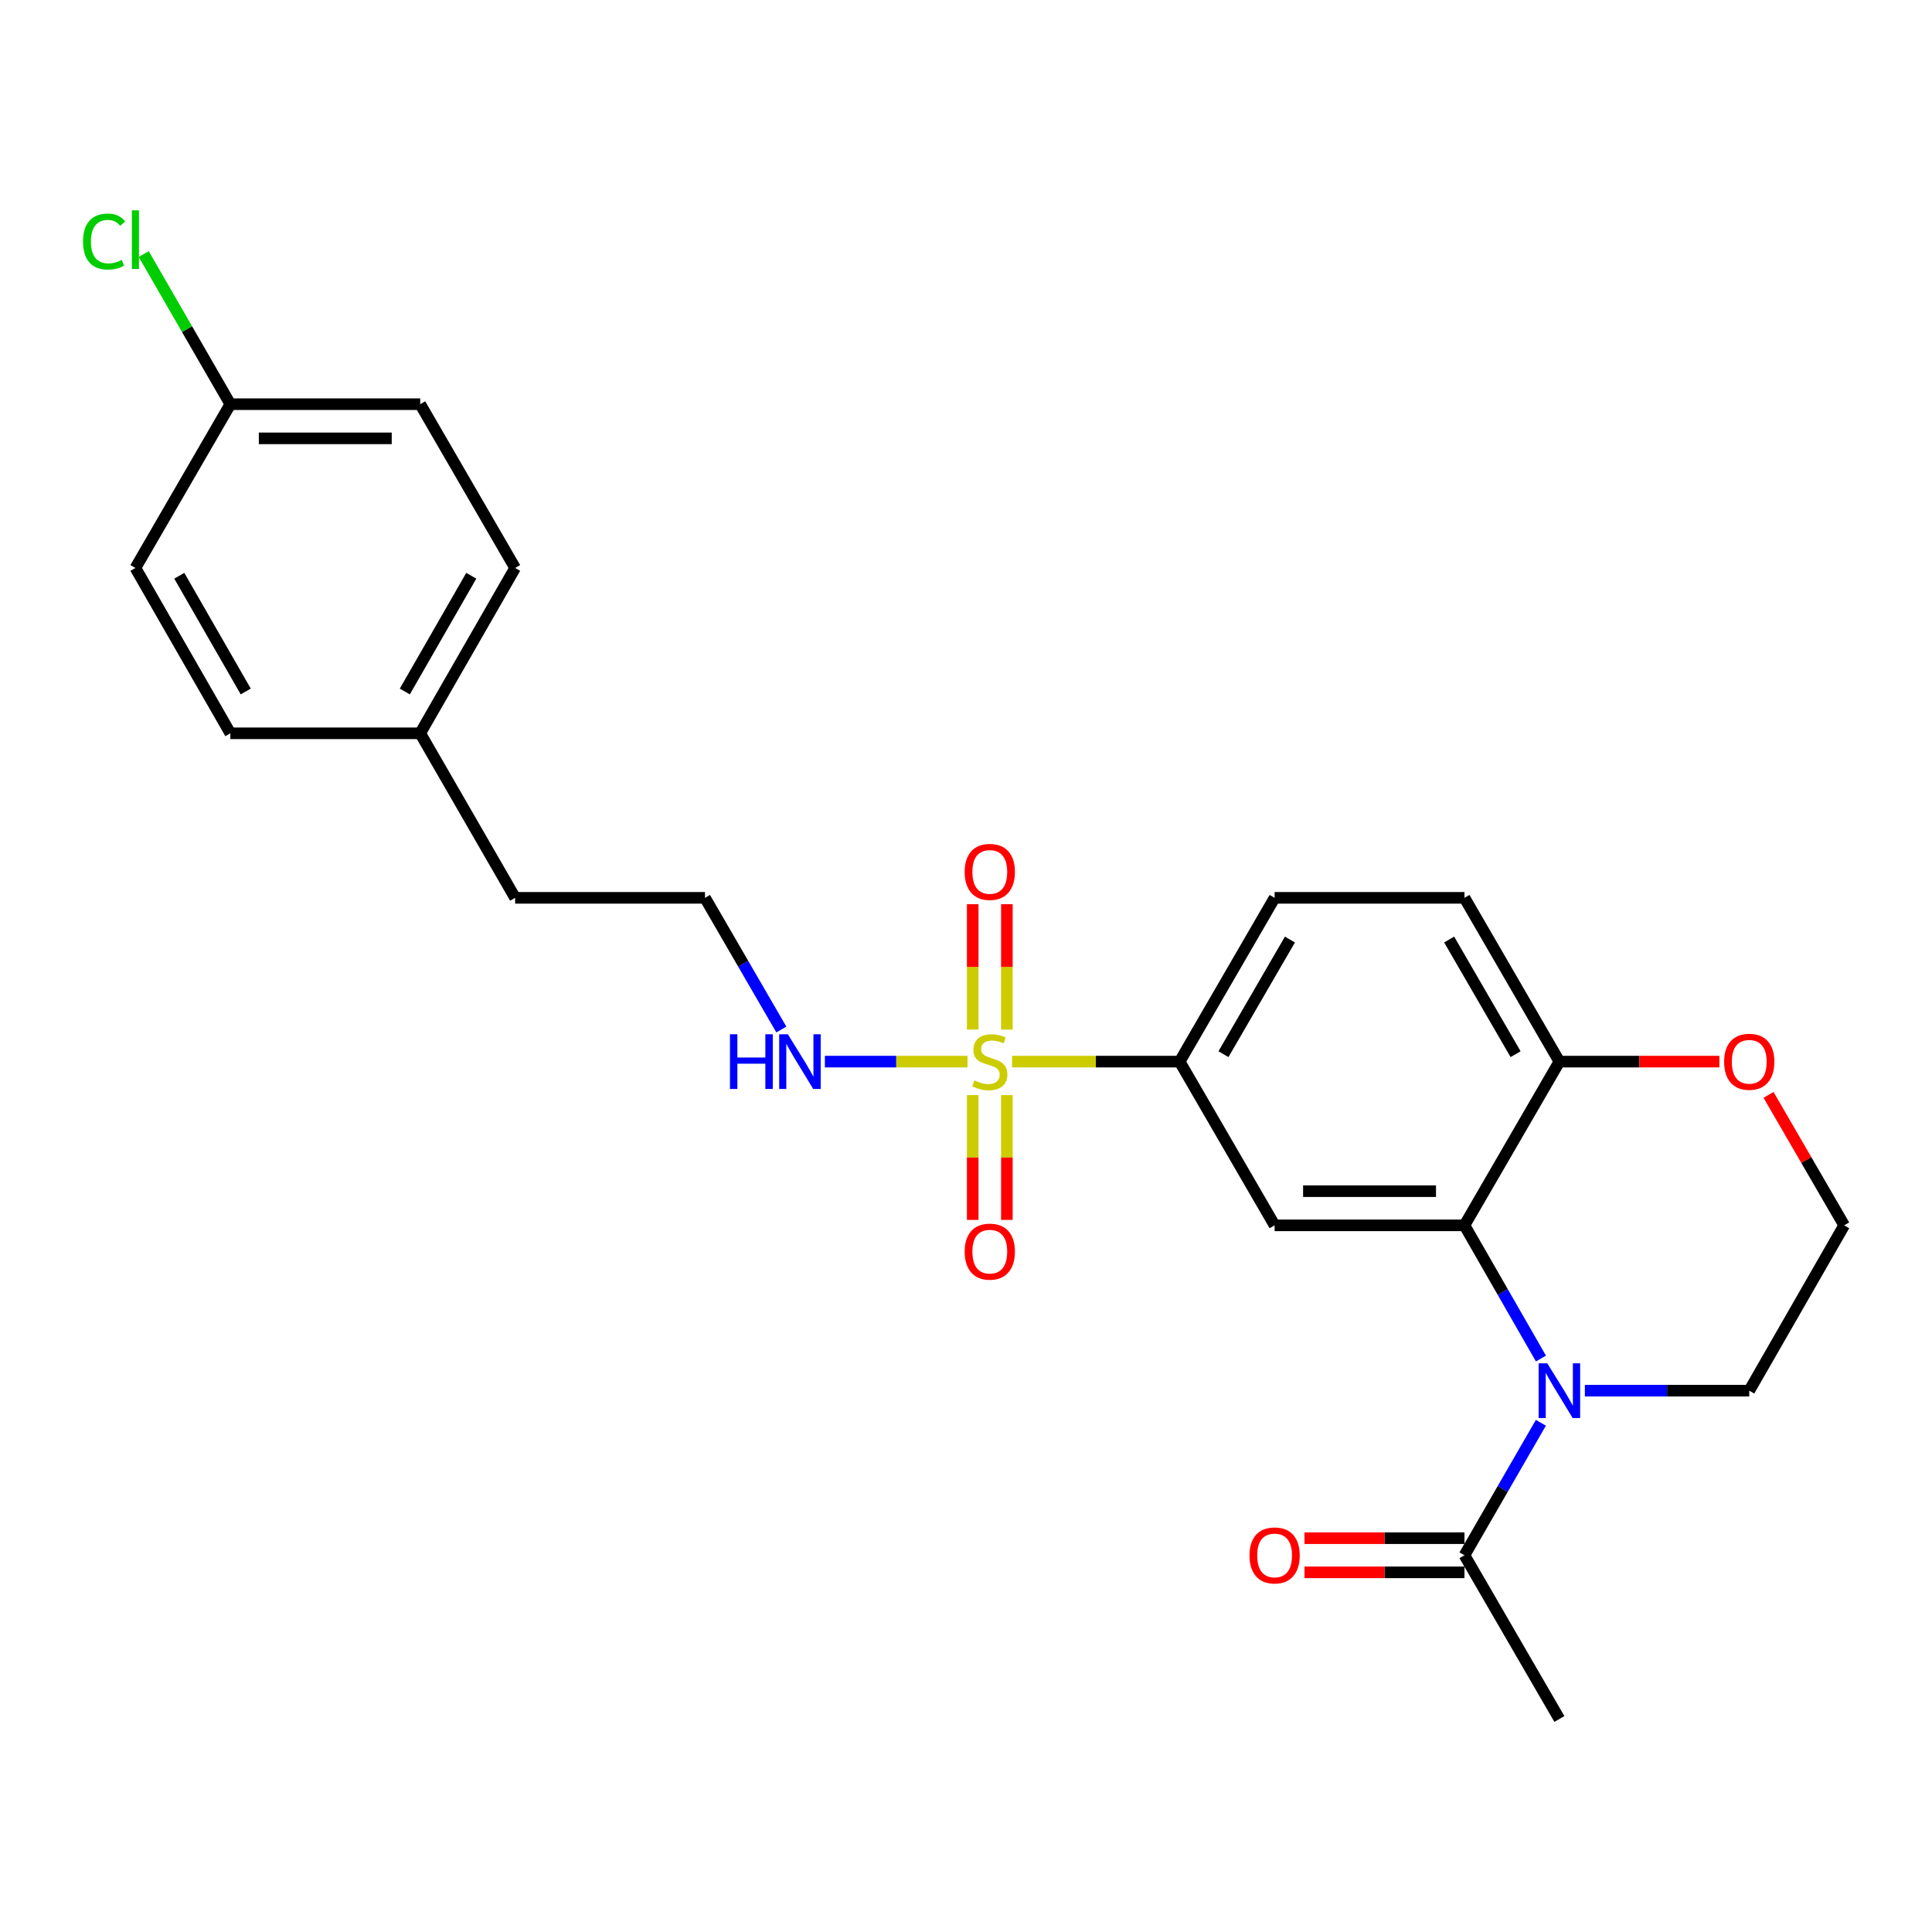 <?xml version='1.0' encoding='iso-8859-1'?>
<svg version='1.1' baseProfile='full'
              xmlns='http://www.w3.org/2000/svg'
                      xmlns:rdkit='http://www.rdkit.org/xml'
                      xmlns:xlink='http://www.w3.org/1999/xlink'
                  xml:space='preserve'
width='1000px' height='1000px' viewBox='0 0 1000 1000'>
<!-- END OF HEADER -->
<rect style='opacity:1.0;fill:#FFFFFF;stroke:none' width='1000' height='1000' x='0' y='0'> </rect>
<path class='bond-3' d='M 523.855,549.492 L 567.222,549.492' style='fill:none;fill-rule:evenodd;stroke:#CCCC00;stroke-width:6px;stroke-linecap:butt;stroke-linejoin:miter;stroke-opacity:1' />
<path class='bond-3' d='M 567.222,549.492 L 610.588,549.492' style='fill:none;fill-rule:evenodd;stroke:#000000;stroke-width:6px;stroke-linecap:butt;stroke-linejoin:miter;stroke-opacity:1' />
<path class='bond-6' d='M 521.16,532.915 L 521.16,500.465' style='fill:none;fill-rule:evenodd;stroke:#CCCC00;stroke-width:6px;stroke-linecap:butt;stroke-linejoin:miter;stroke-opacity:1' />
<path class='bond-6' d='M 521.16,500.465 L 521.16,468.015' style='fill:none;fill-rule:evenodd;stroke:#FF0000;stroke-width:6px;stroke-linecap:butt;stroke-linejoin:miter;stroke-opacity:1' />
<path class='bond-6' d='M 503.477,532.915 L 503.477,500.465' style='fill:none;fill-rule:evenodd;stroke:#CCCC00;stroke-width:6px;stroke-linecap:butt;stroke-linejoin:miter;stroke-opacity:1' />
<path class='bond-6' d='M 503.477,500.465 L 503.477,468.015' style='fill:none;fill-rule:evenodd;stroke:#FF0000;stroke-width:6px;stroke-linecap:butt;stroke-linejoin:miter;stroke-opacity:1' />
<path class='bond-7' d='M 503.477,566.829 L 503.477,599.123' style='fill:none;fill-rule:evenodd;stroke:#CCCC00;stroke-width:6px;stroke-linecap:butt;stroke-linejoin:miter;stroke-opacity:1' />
<path class='bond-7' d='M 503.477,599.123 L 503.477,631.418' style='fill:none;fill-rule:evenodd;stroke:#FF0000;stroke-width:6px;stroke-linecap:butt;stroke-linejoin:miter;stroke-opacity:1' />
<path class='bond-7' d='M 521.16,566.829 L 521.16,599.123' style='fill:none;fill-rule:evenodd;stroke:#CCCC00;stroke-width:6px;stroke-linecap:butt;stroke-linejoin:miter;stroke-opacity:1' />
<path class='bond-7' d='M 521.16,599.123 L 521.16,631.418' style='fill:none;fill-rule:evenodd;stroke:#FF0000;stroke-width:6px;stroke-linecap:butt;stroke-linejoin:miter;stroke-opacity:1' />
<path class='bond-8' d='M 500.782,549.492 L 463.87,549.492' style='fill:none;fill-rule:evenodd;stroke:#CCCC00;stroke-width:6px;stroke-linecap:butt;stroke-linejoin:miter;stroke-opacity:1' />
<path class='bond-8' d='M 463.87,549.492 L 426.957,549.492' style='fill:none;fill-rule:evenodd;stroke:#0000FF;stroke-width:6px;stroke-linecap:butt;stroke-linejoin:miter;stroke-opacity:1' />
<path class='bond-0' d='M 797.591,703.184 L 777.799,668.709' style='fill:none;fill-rule:evenodd;stroke:#0000FF;stroke-width:6px;stroke-linecap:butt;stroke-linejoin:miter;stroke-opacity:1' />
<path class='bond-0' d='M 777.799,668.709 L 758.007,634.234' style='fill:none;fill-rule:evenodd;stroke:#000000;stroke-width:6px;stroke-linecap:butt;stroke-linejoin:miter;stroke-opacity:1' />
<path class='bond-4' d='M 797.553,736.429 L 777.78,770.717' style='fill:none;fill-rule:evenodd;stroke:#0000FF;stroke-width:6px;stroke-linecap:butt;stroke-linejoin:miter;stroke-opacity:1' />
<path class='bond-4' d='M 777.78,770.717 L 758.007,805.004' style='fill:none;fill-rule:evenodd;stroke:#000000;stroke-width:6px;stroke-linecap:butt;stroke-linejoin:miter;stroke-opacity:1' />
<path class='bond-13' d='M 820.333,719.81 L 862.87,719.81' style='fill:none;fill-rule:evenodd;stroke:#0000FF;stroke-width:6px;stroke-linecap:butt;stroke-linejoin:miter;stroke-opacity:1' />
<path class='bond-13' d='M 862.87,719.81 L 905.406,719.81' style='fill:none;fill-rule:evenodd;stroke:#000000;stroke-width:6px;stroke-linecap:butt;stroke-linejoin:miter;stroke-opacity:1' />
<path class='bond-1' d='M 758.007,634.234 L 659.737,634.234' style='fill:none;fill-rule:evenodd;stroke:#000000;stroke-width:6px;stroke-linecap:butt;stroke-linejoin:miter;stroke-opacity:1' />
<path class='bond-1' d='M 743.266,616.55 L 674.478,616.55' style='fill:none;fill-rule:evenodd;stroke:#000000;stroke-width:6px;stroke-linecap:butt;stroke-linejoin:miter;stroke-opacity:1' />
<path class='bond-25' d='M 758.007,634.234 L 807.136,549.492' style='fill:none;fill-rule:evenodd;stroke:#000000;stroke-width:6px;stroke-linecap:butt;stroke-linejoin:miter;stroke-opacity:1' />
<path class='bond-2' d='M 659.737,634.234 L 610.588,549.492' style='fill:none;fill-rule:evenodd;stroke:#000000;stroke-width:6px;stroke-linecap:butt;stroke-linejoin:miter;stroke-opacity:1' />
<path class='bond-11' d='M 610.588,549.492 L 659.737,464.721' style='fill:none;fill-rule:evenodd;stroke:#000000;stroke-width:6px;stroke-linecap:butt;stroke-linejoin:miter;stroke-opacity:1' />
<path class='bond-11' d='M 633.258,545.646 L 667.663,486.306' style='fill:none;fill-rule:evenodd;stroke:#000000;stroke-width:6px;stroke-linecap:butt;stroke-linejoin:miter;stroke-opacity:1' />
<path class='bond-10' d='M 758.007,796.163 L 716.6,796.163' style='fill:none;fill-rule:evenodd;stroke:#000000;stroke-width:6px;stroke-linecap:butt;stroke-linejoin:miter;stroke-opacity:1' />
<path class='bond-10' d='M 716.6,796.163 L 675.194,796.163' style='fill:none;fill-rule:evenodd;stroke:#FF0000;stroke-width:6px;stroke-linecap:butt;stroke-linejoin:miter;stroke-opacity:1' />
<path class='bond-10' d='M 758.007,813.846 L 716.6,813.846' style='fill:none;fill-rule:evenodd;stroke:#000000;stroke-width:6px;stroke-linecap:butt;stroke-linejoin:miter;stroke-opacity:1' />
<path class='bond-10' d='M 716.6,813.846 L 675.194,813.846' style='fill:none;fill-rule:evenodd;stroke:#FF0000;stroke-width:6px;stroke-linecap:butt;stroke-linejoin:miter;stroke-opacity:1' />
<path class='bond-23' d='M 758.007,805.004 L 807.136,889.746' style='fill:none;fill-rule:evenodd;stroke:#000000;stroke-width:6px;stroke-linecap:butt;stroke-linejoin:miter;stroke-opacity:1' />
<path class='bond-5' d='M 807.136,549.492 L 758.007,464.721' style='fill:none;fill-rule:evenodd;stroke:#000000;stroke-width:6px;stroke-linecap:butt;stroke-linejoin:miter;stroke-opacity:1' />
<path class='bond-5' d='M 784.468,545.643 L 750.077,486.303' style='fill:none;fill-rule:evenodd;stroke:#000000;stroke-width:6px;stroke-linecap:butt;stroke-linejoin:miter;stroke-opacity:1' />
<path class='bond-9' d='M 807.136,549.492 L 848.543,549.492' style='fill:none;fill-rule:evenodd;stroke:#000000;stroke-width:6px;stroke-linecap:butt;stroke-linejoin:miter;stroke-opacity:1' />
<path class='bond-9' d='M 848.543,549.492 L 889.949,549.492' style='fill:none;fill-rule:evenodd;stroke:#FF0000;stroke-width:6px;stroke-linecap:butt;stroke-linejoin:miter;stroke-opacity:1' />
<path class='bond-18' d='M 404.419,532.882 L 384.659,498.801' style='fill:none;fill-rule:evenodd;stroke:#0000FF;stroke-width:6px;stroke-linecap:butt;stroke-linejoin:miter;stroke-opacity:1' />
<path class='bond-18' d='M 384.659,498.801 L 364.9,464.721' style='fill:none;fill-rule:evenodd;stroke:#000000;stroke-width:6px;stroke-linecap:butt;stroke-linejoin:miter;stroke-opacity:1' />
<path class='bond-15' d='M 915.385,566.701 L 934.965,600.467' style='fill:none;fill-rule:evenodd;stroke:#FF0000;stroke-width:6px;stroke-linecap:butt;stroke-linejoin:miter;stroke-opacity:1' />
<path class='bond-15' d='M 934.965,600.467 L 954.545,634.234' style='fill:none;fill-rule:evenodd;stroke:#000000;stroke-width:6px;stroke-linecap:butt;stroke-linejoin:miter;stroke-opacity:1' />
<path class='bond-12' d='M 659.737,464.721 L 758.007,464.721' style='fill:none;fill-rule:evenodd;stroke:#000000;stroke-width:6px;stroke-linecap:butt;stroke-linejoin:miter;stroke-opacity:1' />
<path class='bond-27' d='M 905.406,719.81 L 954.545,634.234' style='fill:none;fill-rule:evenodd;stroke:#000000;stroke-width:6px;stroke-linecap:butt;stroke-linejoin:miter;stroke-opacity:1' />
<path class='bond-14' d='M 119.231,209.208 L 217.5,209.208' style='fill:none;fill-rule:evenodd;stroke:#000000;stroke-width:6px;stroke-linecap:butt;stroke-linejoin:miter;stroke-opacity:1' />
<path class='bond-14' d='M 133.971,226.892 L 202.76,226.892' style='fill:none;fill-rule:evenodd;stroke:#000000;stroke-width:6px;stroke-linecap:butt;stroke-linejoin:miter;stroke-opacity:1' />
<path class='bond-17' d='M 119.231,209.208 L 96.81,170.351' style='fill:none;fill-rule:evenodd;stroke:#000000;stroke-width:6px;stroke-linecap:butt;stroke-linejoin:miter;stroke-opacity:1' />
<path class='bond-17' d='M 96.81,170.351 L 74.39,131.493' style='fill:none;fill-rule:evenodd;stroke:#00CC00;stroke-width:6px;stroke-linecap:butt;stroke-linejoin:miter;stroke-opacity:1' />
<path class='bond-26' d='M 119.231,209.208 L 70.091,293.98' style='fill:none;fill-rule:evenodd;stroke:#000000;stroke-width:6px;stroke-linecap:butt;stroke-linejoin:miter;stroke-opacity:1' />
<path class='bond-16' d='M 217.5,379.556 L 266.63,464.721' style='fill:none;fill-rule:evenodd;stroke:#000000;stroke-width:6px;stroke-linecap:butt;stroke-linejoin:miter;stroke-opacity:1' />
<path class='bond-21' d='M 217.5,379.556 L 119.231,379.556' style='fill:none;fill-rule:evenodd;stroke:#000000;stroke-width:6px;stroke-linecap:butt;stroke-linejoin:miter;stroke-opacity:1' />
<path class='bond-22' d='M 217.5,379.556 L 266.63,293.98' style='fill:none;fill-rule:evenodd;stroke:#000000;stroke-width:6px;stroke-linecap:butt;stroke-linejoin:miter;stroke-opacity:1' />
<path class='bond-22' d='M 209.534,357.916 L 243.925,298.012' style='fill:none;fill-rule:evenodd;stroke:#000000;stroke-width:6px;stroke-linecap:butt;stroke-linejoin:miter;stroke-opacity:1' />
<path class='bond-24' d='M 364.9,464.721 L 266.63,464.721' style='fill:none;fill-rule:evenodd;stroke:#000000;stroke-width:6px;stroke-linecap:butt;stroke-linejoin:miter;stroke-opacity:1' />
<path class='bond-19' d='M 217.5,209.208 L 266.63,293.98' style='fill:none;fill-rule:evenodd;stroke:#000000;stroke-width:6px;stroke-linecap:butt;stroke-linejoin:miter;stroke-opacity:1' />
<path class='bond-20' d='M 70.091,293.98 L 119.231,379.556' style='fill:none;fill-rule:evenodd;stroke:#000000;stroke-width:6px;stroke-linecap:butt;stroke-linejoin:miter;stroke-opacity:1' />
<path class='bond-20' d='M 92.797,298.011 L 127.195,357.914' style='fill:none;fill-rule:evenodd;stroke:#000000;stroke-width:6px;stroke-linecap:butt;stroke-linejoin:miter;stroke-opacity:1' />
<path  class='atom-0' d='M 504.318 559.212
Q 504.638 559.332, 505.958 559.892
Q 507.278 560.452, 508.718 560.812
Q 510.198 561.132, 511.638 561.132
Q 514.318 561.132, 515.878 559.852
Q 517.438 558.532, 517.438 556.252
Q 517.438 554.692, 516.638 553.732
Q 515.878 552.772, 514.678 552.252
Q 513.478 551.732, 511.478 551.132
Q 508.958 550.372, 507.438 549.652
Q 505.958 548.932, 504.878 547.412
Q 503.838 545.892, 503.838 543.332
Q 503.838 539.772, 506.238 537.572
Q 508.678 535.372, 513.478 535.372
Q 516.758 535.372, 520.478 536.932
L 519.558 540.012
Q 516.158 538.612, 513.598 538.612
Q 510.838 538.612, 509.318 539.772
Q 507.798 540.892, 507.838 542.852
Q 507.838 544.372, 508.598 545.292
Q 509.398 546.212, 510.518 546.732
Q 511.678 547.252, 513.598 547.852
Q 516.158 548.652, 517.678 549.452
Q 519.198 550.252, 520.278 551.892
Q 521.398 553.492, 521.398 556.252
Q 521.398 560.172, 518.758 562.292
Q 516.158 564.372, 511.798 564.372
Q 509.278 564.372, 507.358 563.812
Q 505.478 563.292, 503.238 562.372
L 504.318 559.212
' fill='#CCCC00'/>
<path  class='atom-1' d='M 800.876 705.65
L 810.156 720.65
Q 811.076 722.13, 812.556 724.81
Q 814.036 727.49, 814.116 727.65
L 814.116 705.65
L 817.876 705.65
L 817.876 733.97
L 813.996 733.97
L 804.036 717.57
Q 802.876 715.65, 801.636 713.45
Q 800.436 711.25, 800.076 710.57
L 800.076 733.97
L 796.396 733.97
L 796.396 705.65
L 800.876 705.65
' fill='#0000FF'/>
<path  class='atom-7' d='M 499.318 451.293
Q 499.318 444.493, 502.678 440.693
Q 506.038 436.893, 512.318 436.893
Q 518.598 436.893, 521.958 440.693
Q 525.318 444.493, 525.318 451.293
Q 525.318 458.173, 521.918 462.093
Q 518.518 465.973, 512.318 465.973
Q 506.078 465.973, 502.678 462.093
Q 499.318 458.213, 499.318 451.293
M 512.318 462.773
Q 516.638 462.773, 518.958 459.893
Q 521.318 456.973, 521.318 451.293
Q 521.318 445.733, 518.958 442.933
Q 516.638 440.093, 512.318 440.093
Q 507.998 440.093, 505.638 442.893
Q 503.318 445.693, 503.318 451.293
Q 503.318 457.013, 505.638 459.893
Q 507.998 462.773, 512.318 462.773
' fill='#FF0000'/>
<path  class='atom-8' d='M 499.318 647.841
Q 499.318 641.041, 502.678 637.241
Q 506.038 633.441, 512.318 633.441
Q 518.598 633.441, 521.958 637.241
Q 525.318 641.041, 525.318 647.841
Q 525.318 654.721, 521.918 658.641
Q 518.518 662.521, 512.318 662.521
Q 506.078 662.521, 502.678 658.641
Q 499.318 654.761, 499.318 647.841
M 512.318 659.321
Q 516.638 659.321, 518.958 656.441
Q 521.318 653.521, 521.318 647.841
Q 521.318 642.281, 518.958 639.481
Q 516.638 636.641, 512.318 636.641
Q 507.998 636.641, 505.638 639.441
Q 503.318 642.241, 503.318 647.841
Q 503.318 653.561, 505.638 656.441
Q 507.998 659.321, 512.318 659.321
' fill='#FF0000'/>
<path  class='atom-9' d='M 377.829 535.332
L 381.669 535.332
L 381.669 547.372
L 396.149 547.372
L 396.149 535.332
L 399.989 535.332
L 399.989 563.652
L 396.149 563.652
L 396.149 550.572
L 381.669 550.572
L 381.669 563.652
L 377.829 563.652
L 377.829 535.332
' fill='#0000FF'/>
<path  class='atom-9' d='M 407.789 535.332
L 417.069 550.332
Q 417.989 551.812, 419.469 554.492
Q 420.949 557.172, 421.029 557.332
L 421.029 535.332
L 424.789 535.332
L 424.789 563.652
L 420.909 563.652
L 410.949 547.252
Q 409.789 545.332, 408.549 543.132
Q 407.349 540.932, 406.989 540.252
L 406.989 563.652
L 403.309 563.652
L 403.309 535.332
L 407.789 535.332
' fill='#0000FF'/>
<path  class='atom-10' d='M 892.406 549.572
Q 892.406 542.772, 895.766 538.972
Q 899.126 535.172, 905.406 535.172
Q 911.686 535.172, 915.046 538.972
Q 918.406 542.772, 918.406 549.572
Q 918.406 556.452, 915.006 560.372
Q 911.606 564.252, 905.406 564.252
Q 899.166 564.252, 895.766 560.372
Q 892.406 556.492, 892.406 549.572
M 905.406 561.052
Q 909.726 561.052, 912.046 558.172
Q 914.406 555.252, 914.406 549.572
Q 914.406 544.012, 912.046 541.212
Q 909.726 538.372, 905.406 538.372
Q 901.086 538.372, 898.726 541.172
Q 896.406 543.972, 896.406 549.572
Q 896.406 555.292, 898.726 558.172
Q 901.086 561.052, 905.406 561.052
' fill='#FF0000'/>
<path  class='atom-11' d='M 646.737 805.084
Q 646.737 798.284, 650.097 794.484
Q 653.457 790.684, 659.737 790.684
Q 666.017 790.684, 669.377 794.484
Q 672.737 798.284, 672.737 805.084
Q 672.737 811.964, 669.337 815.884
Q 665.937 819.764, 659.737 819.764
Q 653.497 819.764, 650.097 815.884
Q 646.737 812.004, 646.737 805.084
M 659.737 816.564
Q 664.057 816.564, 666.377 813.684
Q 668.737 810.764, 668.737 805.084
Q 668.737 799.524, 666.377 796.724
Q 664.057 793.884, 659.737 793.884
Q 655.417 793.884, 653.057 796.684
Q 650.737 799.484, 650.737 805.084
Q 650.737 810.804, 653.057 813.684
Q 655.417 816.564, 659.737 816.564
' fill='#FF0000'/>
<path  class='atom-18' d='M 42.971 125.024
Q 42.971 117.984, 46.251 114.304
Q 49.571 110.584, 55.851 110.584
Q 61.691 110.584, 64.811 114.704
L 62.171 116.864
Q 59.891 113.864, 55.851 113.864
Q 51.571 113.864, 49.291 116.744
Q 47.051 119.584, 47.051 125.024
Q 47.051 130.624, 49.371 133.504
Q 51.731 136.384, 56.291 136.384
Q 59.411 136.384, 63.051 134.504
L 64.171 137.504
Q 62.691 138.464, 60.451 139.024
Q 58.211 139.584, 55.731 139.584
Q 49.571 139.584, 46.251 135.824
Q 42.971 132.064, 42.971 125.024
' fill='#00CC00'/>
<path  class='atom-18' d='M 68.251 108.864
L 71.931 108.864
L 71.931 139.224
L 68.251 139.224
L 68.251 108.864
' fill='#00CC00'/>
</svg>
